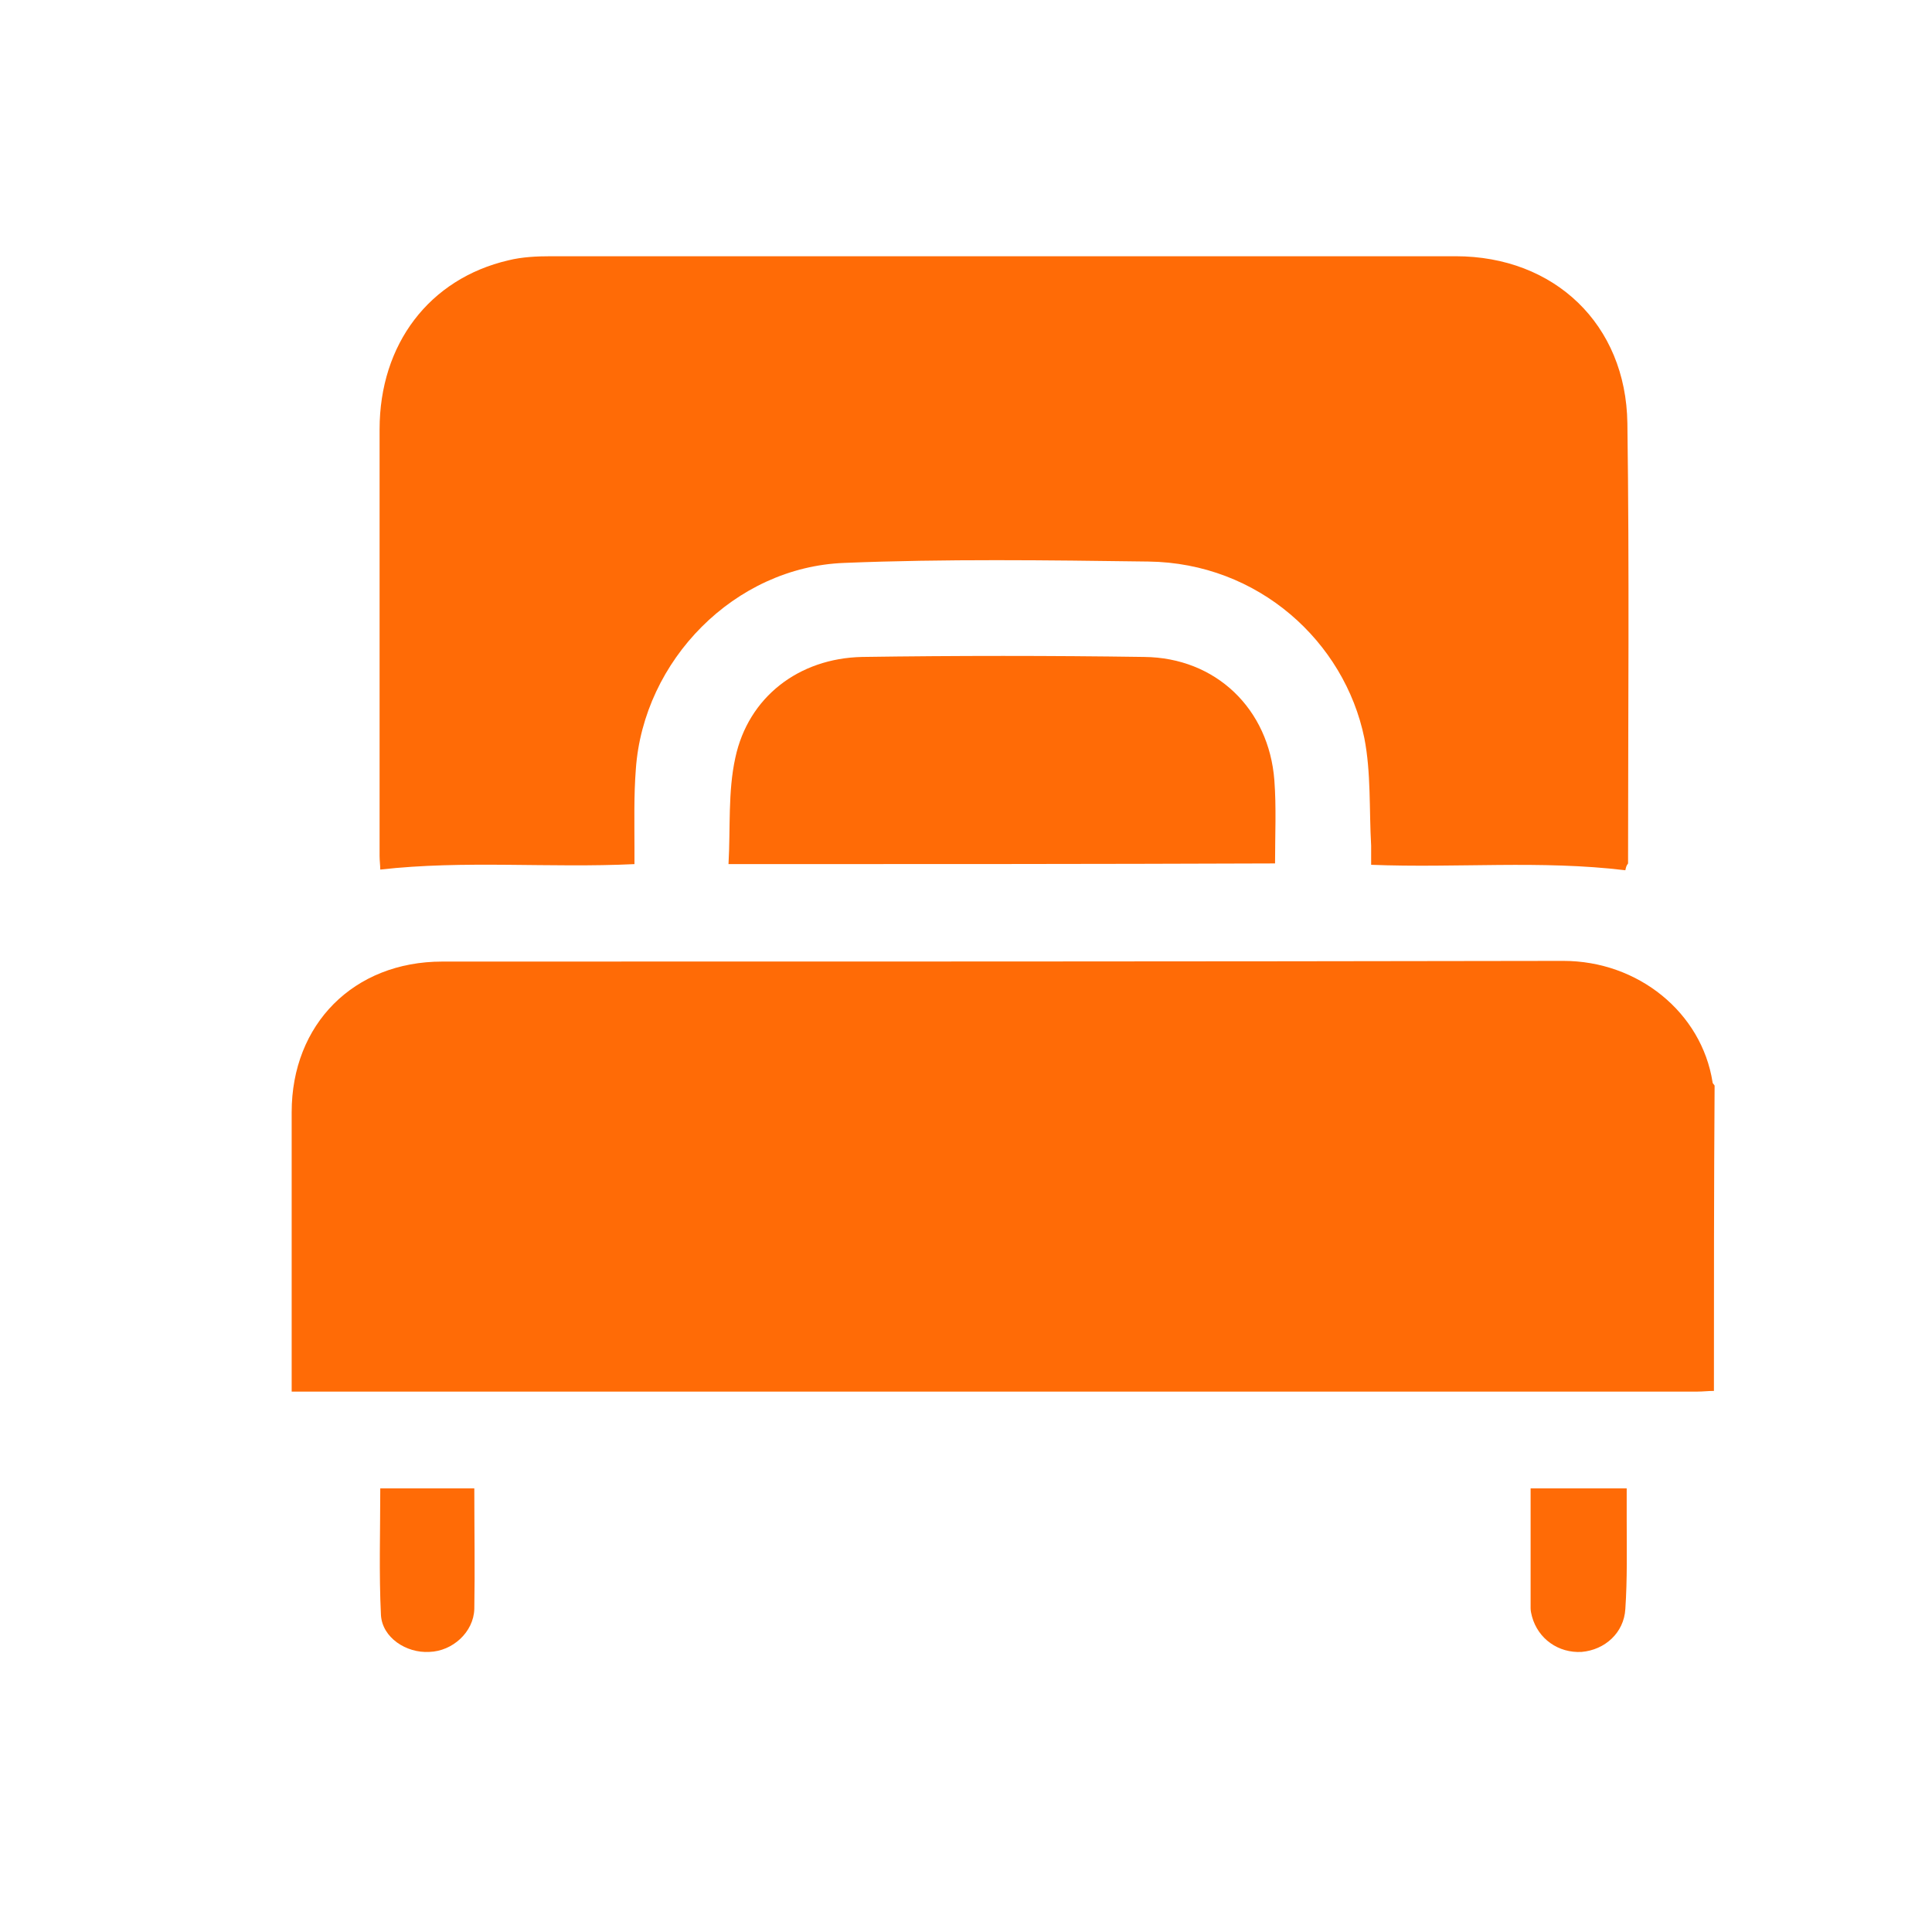 <?xml version="1.0" encoding="utf-8"?>
<!-- Generator: Adobe Illustrator 27.0.0, SVG Export Plug-In . SVG Version: 6.00 Build 0)  -->
<svg version="1.1" id="Capa_1" xmlns="http://www.w3.org/2000/svg" xmlns:xlink="http://www.w3.org/1999/xlink" x="0px" y="0px"
	 viewBox="0 0 283.5 283.5" style="enable-background:new 0 0 283.5 283.5;" xml:space="preserve">
<style type="text/css">
	.st0{fill:#FF6B06;}
</style>
<g id="fvLTQj_00000154387511462112562290000013246768261768053126_">
	<g>
		<path class="st0" d="M689.8,258.4c-29.6,0-59.3,0-88.9,0c-16.8,0-27.9-11-27.9-27.8c0-59.5,0-119,0-178.4
			c0-16.7,11-27.7,27.6-27.7c59.6,0,119.1,0,178.7,0c16.5,0,27.5,11,27.6,27.4c0,59.7,0,119.4,0,179.1c0,16.4-11.1,27.4-27.6,27.4
			C749.5,258.4,719.6,258.4,689.8,258.4z M676.9,167.5c0-11.8,0.5-23.1-0.1-34.3c-0.7-12.4-9.7-22.1-21.5-23.7
			c-5.6-0.8-11.3-0.5-17-0.4c-15.2,0.2-26.1,11.4-26.2,26.6c0,8.9,0,17.9,0,26.8c0,1.6,0,3.2,0,5.1c4.5,0,8.6,0,13,0
			c0,17.4,0,34.6,0,51.7c13.1,0,25.8,0,38.9,0c0-17.2,0-34.3,0-51.8C668.4,167.5,672.5,167.5,676.9,167.5z M735.4,76.5
			c-10.9,17.4-21.5,34.5-32.4,51.8c21.8,0,43,0,64.8,0C757,110.9,746.4,94,735.4,76.5z M703,154.6c10.9,17.4,21.5,34.4,32.4,51.9
			c10.9-17.4,21.5-34.4,32.4-51.9C746,154.6,724.8,154.6,703,154.6z M644.4,95.9c9,0,16.3-7.2,16.3-16.2c0-9-7.3-16.3-16.3-16.2
			c-8.9,0-16,7.2-16.1,16.1C628.2,88.6,635.3,95.9,644.4,95.9z"/>
	</g>
</g>
<g id="QBpobm_00000031885490768844860010000015064343047812764579_">
	<g>
		<path class="st0" d="M531.9-469.9c0.2-0.5,0.3-1,0.5-1.5c0.8-1.5,2.1-2.2,3.8-2.2c6.1,0,12.3,0,18.4,0c4,0,7.9,0,11.9,0
			c2.7,0,4.5,1.8,4.5,4.5c0,1,0,1.9,0,2.9c-0.2,0-0.3,0-0.4,0c-12.8,0-25.5,0-38.3,0c-0.1,0-0.2,0-0.4,0
			C531.9-467.5,531.9-468.7,531.9-469.9z"/>
		<path class="st0" d="M531.9-464c0.2,0,0.4,0,0.5,0c12.7,0,25.3,0,38,0c0.2,0,0.3,0,0.5,0c0,0.1,0,0.2,0,0.3c0,2,0,3.9,0,5.9
			c0,0.6-0.3,1-0.8,1.2c-0.5,0.1-1,0-1.2-0.4c-0.1-0.2-0.2-0.5-0.2-0.7c0-0.4,0-0.8,0-1.2c-11.5,0-23,0-34.5,0c0,0.3,0,0.7,0,1
			c0,0.8-0.3,1.2-0.9,1.4c-0.6,0.1-1-0.1-1.4-0.9C531.9-459.6,531.9-461.8,531.9-464z"/>
		<path class="st0" d="M566.1-475.9c-2.1,0-4.1,0-6.2,0c0-0.4,0-0.7,0-1.1c-0.1-2.1-1.8-3.9-3.9-4c-3-0.1-6.1-0.1-9.1,0
			c-2.1,0-3.8,1.8-3.9,4c0,0.3,0,0.7,0,1c-2.1,0-4.1,0-6.2,0c0-0.1,0-0.3,0-0.4c0-1.7,0-3.4,0-5.2c0-2.6,1.8-4.4,4.4-4.4
			c6.8,0,13.7,0,20.5,0c2.6,0,4.4,1.8,4.4,4.4C566.1-479.6,566.1-477.8,566.1-475.9z"/>
		<path class="st0" d="M557.7-475.9c-4.2,0-8.3,0-12.5,0c0-0.5,0-0.9,0.1-1.3c0.2-0.8,0.9-1.4,1.7-1.4c0.5,0,0.9,0,1.4,0
			c2.3,0,4.7,0,7,0c1.5,0,2.4,0.9,2.3,2.3C557.7-476.2,557.7-476.1,557.7-475.9z"/>
	</g>
</g>
<g id="oIZs6k_00000134224753963188168760000015003653685995219363_">
	<g>
		<path class="st0" d="M775.3-398c26,0,51.7,0,77.6,0c0,32.9,0,65.7,0,98.9c-0.9,0-1.7,0-2.6,0c-21.1,0-42.2,0-63.4,0
			c-7.7,0-11.7-4-11.7-11.7c0-28.1,0-56.3,0-84.4C775.3-396.1,775.3-397,775.3-398z"/>
		<path class="st0" d="M859.6-443.5c30.1,0,60.2,0.1,90.2-0.1c7.3,0,12.4,4.7,12,12c-0.3,4.8,0,9.7-0.1,14.5
			c-0.1,6.3-4.1,10.4-10.3,10.6c-0.6,0-1.3,0-1.9,0c-60.1,0-120.1,0-180.2,0c-1.4,0-2.9,0-4.3-0.3c-4.3-0.8-7.8-4.7-7.9-9.2
			c-0.2-6-0.2-12.1,0-18.1c0.1-5.1,4.3-9.2,9.4-9.5c1-0.1,1.9,0,2.9,0C799.4-443.5,829.5-443.5,859.6-443.5z"/>
		<path class="st0" d="M861.5-299.1c0-15.2,0-30.1,0-45.2c27.2,0,54.3,0,81.7,0c0,0.8,0.1,1.5,0.1,2.3c0,10.5,0,21,0,31.4
			c0,7.3-4.1,11.4-11.3,11.4c-22.7,0-45.5,0-68.2,0C863.2-299.1,862.5-299.1,861.5-299.1z"/>
		<path class="st0" d="M943.2-397.9c0,15.1,0,30,0,45c-27.3,0-54.4,0-81.7,0c0-15,0-29.9,0-45C888.7-397.9,915.9-397.9,943.2-397.9z
			"/>
		<path class="st0" d="M781.6-451.9c0-10.8-0.2-21.2,0.1-31.5c0.3-11.2,10.3-21.1,21.3-21.8c12.5-0.7,23.2,7.3,25.2,19
			c0.4,2.3,0.5,4.7,0.1,6.9c-0.8,4.6-4.2,7.2-8.4,6.9c-4-0.3-7-3.4-7.5-7.8c-0.1-0.7,0-1.5-0.1-2.2c-0.5-4-3.7-6.7-7.6-6.5
			c-3.7,0.2-6.6,3.2-6.7,7.2c-0.1,8.9,0,17.9,0,26.8c0,0.9,0,1.8,0,2.9C792.4-451.9,787-451.9,781.6-451.9z"/>
		<path class="st0" d="M904.4-491c10.1,0,20.1-0.1,30.2,0c6.3,0,10.2,5.5,8.2,11.1c-1.3,3.4-4.3,5.4-8.5,5.4c-7.5,0-15,0-22.5,0
			c-12.4,0-24.8,0-37.2,0c-5.3,0-8.9-3.3-9-8s3.1-8.3,7.9-8.5c4.8-0.2,9.6,0,14.4-0.1C893.4-491,898.9-491,904.4-491z"/>
		<path class="st0" d="M932.1-466c-2.5,6.9-7,11.2-13.7,13.4c-1,0.3-2,0.6-3,0.6c-7.3,0-14.7,0.4-22-0.1
			c-7.5-0.5-14.7-6.9-16.3-13.9C895.2-466,913.5-466,932.1-466z"/>
	</g>
</g>
<g id="w38Nrg_00000074440109509313595260000018043906818934366607_">
	<g>
		<path class="st0" d="M184.9-436.7c5.5,0.1,11,2.3,15.6,6.8c0.8,0.7,1,1.6,0.7,2.6c-0.3,1-1,1.5-2,1.7c-0.8,0.1-1.6-0.2-2.1-0.8
			c-1.4-1.4-3.1-2.6-4.9-3.5c-5.8-2.7-11.5-2.5-17.1,0.5c-1.5,0.8-2.9,1.9-4.1,3.1c-1,1-2.6,1-3.5-0.1c-0.9-1-0.9-2.5,0.1-3.5
			c2-2,4.3-3.6,6.9-4.8C177.6-436.1,180.8-436.7,184.9-436.7z"/>
		<path class="st0" d="M183.6-423.7c-2.5,0-5.1,1.1-7.2,3.1c-1,1-2.2,1.1-3.2,0.4c-1.3-0.9-1.5-2.7-0.4-3.8c1.8-1.8,3.9-3.1,6.3-3.9
			c6.1-1.9,11.6-0.6,16.3,3.8c0.8,0.7,1,1.6,0.7,2.6c-0.3,1-1,1.5-2,1.6c-0.8,0.1-1.5-0.2-2.1-0.7c-1.1-1.1-2.4-1.9-3.8-2.5
			C186.8-423.5,185.5-423.7,183.6-423.7z"/>
		<path class="st0" d="M184.1-420.4c2.8,0.1,5.1,1,7.1,2.9c1,1,1.1,2.6,0.1,3.5c-0.9,1-2.4,1-3.5,0c-2.2-2-5.2-2-7.4,0
			c-1.1,1-2.6,1-3.5,0c-0.9-1-0.9-2.5,0.1-3.5C179-419.4,181.4-420.4,184.1-420.4z"/>
		<path class="st0" d="M184.1-412.1c1.6,0,2.9,1.3,2.9,2.9c0,1.6-1.3,2.9-2.9,2.9c-1.6,0-2.9-1.3-2.9-2.9
			C181.2-410.8,182.5-412.1,184.1-412.1z"/>
	</g>
</g>
<g id="_x34_WFmRG_00000114036600864209871100000000877053760168954537_">
	<g>
		<path class="st0" d="M675.6-615.3c0.5-1.5,1.8-1.8,3.1-1.9c1.1-0.1,2.2,0,3.3,0c1.5,0,2.2,0.8,2.2,2.3c0,3.4,0.1,6.8,0,10.2
			c-0.1,2.2,2.1,4.8,4.8,4.8c11.8-0.1,23.7,0,35.6,0c1.7,0,2.7-0.8,3.2-2.3c0.3-0.7,0.4-1.5,0.4-2.3c0-3.3,0-6.5,0-9.8
			c0-1.6,0.5-2.4,2.1-2.6c1.6-0.2,3.2-0.2,4.8-0.1c1.2,0.1,1.7,0.8,1.7,2c0,1.5,0,2.9,0,4.4c0,2.5,0,5,0,7.5c0,1.9-0.5,3.6-1.8,5
			c-1,1.2-2.3,1.6-3.9,1.5c0,1.3,0,2.7,0,4c0,0.8,0.1,0.8-0.7,0.8c-0.7,0-1.4,0-2.2,0c-0.8,0-1.5-0.6-1.5-1.5c0-1.1,0-2.1,0-3.2
			c-13.7,0-27.4,0-41.1,0c0,1.6,0,3.1,0,4.7c-1.1,0-2.2,0-3.4,0c-0.5,0-1-0.9-1-1.5c0-1.1,0-2.2,0-3.3c-1.3-0.2-2.4-0.8-3.4-1.6
			c-1.1-1-1.9-2.3-2.2-3.8c0-0.1-0.1-0.1-0.1-0.2C675.6-606.6,675.6-611,675.6-615.3z"/>
		<path class="st0" d="M726.3-608.2c-13.4,0-26.8,0-40.2,0c0-1,0-2,0-3c0-1.2,0-2.3,0-3.5c0-3-1.5-4.5-4.4-4.5c-0.2,0-0.5,0-0.8,0
			c0-0.7,0-1.4,0-2.1c0-1.3,0.1-2.6,0-3.9c-0.2-2.9,1.8-4.6,4.2-5.2c0.7-0.2,1.5-0.3,2.2-0.3c13,0,25.9,0,38.9,0
			c1.2,0,2.3,0.2,3.3,0.8c1.2,0.7,1.9,1.8,2,3.2c0.1,2.2,0.1,4.4,0.1,6.6c0,0.3,0,0.6,0,0.9c-1.2,0.1-2.3,0.3-3.3,0.9
			c-1.3,0.8-2,1.9-2,3.4c0,2,0,4,0,6C726.3-608.7,726.3-608.4,726.3-608.2z"/>
		<path class="st0" d="M726.4-606.2c-0.1,1.1-0.2,2.2-0.3,3.2c-0.1,0.8-0.5,1-1.3,1c-12,0-24,0-36,0c-1.2,0-2.5-1.2-2.6-2.4
			c0-0.6,0-1.2,0-1.9C699.5-606.2,712.8-606.2,726.4-606.2z"/>
	</g>
</g>
<g id="_x34_D9ANv_00000015342205667460421680000002776350700102450605_">
	<g>
		<path class="st0" d="M949.9,246.6c-36.2,0-65.7-29.4-65.7-65.6c0-36.1,29.3-65.7,65.3-65.7c36.5-0.1,66,29.4,66,65.8
			C1015.5,217.1,986,246.6,949.9,246.6z M898.8,180.9c0,28,22.8,51,50.7,51.1c28.4,0.1,51.3-22.8,51.4-51.1
			c0-27.9-22.9-50.9-50.9-51C921.8,129.8,898.8,152.6,898.8,180.9z"/>
		<path class="st0" d="M844.1,166.3c2.5,0,4.8,0,7.3,0c0-0.9,0-1.7,0-2.5c0-15.6,0-31.1,0-46.7c0-0.8-0.1-1.5,0.1-2.3
			c0.4-2,1.6-3.1,3.7-3.1c1.9,0,3.1,1.2,3.5,3c0.2,0.7,0.1,1.5,0.1,2.3c0,15.6,0,31.1,0,46.7c0,0.8,0,1.6,0,2.6c2.5,0,4.7,0,7.3,0
			c0-0.8,0-1.6,0-2.4c0-15.6,0-31.1,0-46.7c0-0.8-0.1-1.5,0.1-2.3c0.4-2,1.6-3.2,3.6-3.1c2,0,3.2,1.2,3.6,3.2
			c0.1,0.7,0.1,1.4,0.1,2.1c0,18.8,0,37.5,0,56.3c0,5-1.7,8.8-5.8,11.7c-3.5,2.5-5,6-4.8,10.2c0.7,12.7,1.4,25.5,2.1,38.2
			c0.2,3,0.3,6.1,0.5,9.1c0.4,6.3-4.1,11.3-10.1,11.4c-5.8,0.1-10.9-5-10.6-11.1c0.7-14.1,1.5-28.2,2.3-42.3c0.1-2,0.2-3.9,0.3-5.9
			c0.1-4-1.5-7.3-4.7-9.6c-4.2-3-5.9-7-5.9-12.1c0.1-18.5,0-37.1,0-55.6c0-0.7,0-1.4,0-2.1c0.2-2,1.7-3.4,3.5-3.5
			c2,0,3.5,1.4,3.7,3.6c0.1,0.7,0,1.4,0,2.1c0,15.4,0,30.9,0,46.3C844.1,164.4,844.1,165.2,844.1,166.3z"/>
		<path class="st0" d="M1030.6,181.1c5,0,9.7,0,14.5,0c0.2,4.1,0.4,8.1,0.6,12.1c0.8,16.4,1.7,32.9,2.5,49.3
			c0.3,6.1-3.6,10.7-9.2,11.4c-6.4,0.7-11.9-4.4-11.6-11.1c0.9-18.9,1.9-37.9,2.9-56.9C1030.5,184.4,1030.6,182.8,1030.6,181.1z"/>
		<path class="st0" d="M1045.1,173.6c-4.9,0-9.6,0-14.4,0c-1.5-6.1-3.1-12.1-4.6-18.2c-1.2-4.9-2.6-9.8-3.3-14.9
			c-1.8-12.3,5.3-24.9,16.5-30.3c3.3-1.6,5.9-0.1,5.9,3.5c0,19.6,0,39.2,0,58.8C1045.2,172.7,1045.1,173,1045.1,173.6z"/>
		<path class="st0" d="M950,137.2c24.1,0.1,43.7,19.8,43.6,44c-0.1,24.1-19.8,43.7-44,43.6c-24.1-0.1-43.6-19.8-43.6-44
			C906.2,156.6,925.9,137.1,950,137.2z"/>
	</g>
</g>
<g id="vVBEGS_00000057119391663706615290000013019864502967098538_">
	<g>
		<path class="st0" d="M781.2,418.7c-1.5,5.4-4.4,9.5-10,11.5c-0.5,0.2-0.9,1.3-1.1,2c-3.8,13.3-7.6,26.5-11.4,39.8
			c-3.2,11.2-9.9,19.3-20.9,23.5c-3.4,1.3-7,1.8-10.8,2.8c0.1,0.2,0.3,0.8,0.6,1.4c1.6,3.3,3.3,6.5,4.9,9.8c1.5,3,0.6,5.8-2.1,7
			c-2.4,1.1-5,0.1-6.4-2.8c-2.4-4.6-4.7-9.3-7-14c-0.7-1.4-1.4-2-3-2c-31.8,0-63.5,0-95.3,0c-1.5,0-2.3,0.5-2.9,1.8
			c-2.3,4.8-4.7,9.7-7.2,14.4c-1.8,3.4-5.6,4-7.9,1.3c-1.6-1.8-1.4-3.8-0.5-5.9c1.5-3.1,3.1-6.3,4.7-9.4c0.3-0.6,0.6-1.3,0.7-1.6
			c-4-1.1-8.1-1.8-11.8-3.4c-10-4.1-16.4-11.5-19.4-21.8c-4-13.6-7.8-27.2-11.7-40.9c-0.4-1.3-0.9-2.1-2.3-2.6
			c-6-2.4-9.6-8.7-8.8-14.9c0.9-6.6,5.7-11.5,12.3-12.4c1.3-0.2,2.7-0.2,4-0.2c60.5,0,120.9,0,181.4,0c1,0,1.9,0,3,0
			c0-0.8,0.1-1.3,0.1-1.9c0-30.9,0-61.9,0-92.8c0-5.4-3-9-7.8-9.5c-2.4-0.3-4.7,0.2-6.4,2c-4.1,4-8,8.2-12.2,12.5
			c3.2,2.1,2.5,5.3,1.8,8.7c-1.4,6.6-2.7,13.3-4,20c-0.4,2.1-1.3,3.6-3.4,4.3c-2.1,0.7-3.8-0.2-5.2-1.6
			c-9.3-9.6-18.7-19.1-27.9-28.8c-3.2-3.3-1.8-7.6,2.7-8.4c7.8-1.4,15.6-2.8,23.4-3.8c1.8-0.2,3.9,1.2,6.3,2
			c3.1-3.1,6.8-6.9,10.5-10.5c6.7-6.5,15.2-7.8,22.9-3.3c5.2,3.1,8.1,7.8,8.7,13.8c0.1,1.3,0.1,2.7,0.1,4c0,30.1,0,60.2,0,90.4
			c0,0.9,0,1.8,0,3c1.2,0,2.3,0,3.4,0c8.3,0,13.1,3.6,15.5,11.5c0.1,0.2,0.2,0.4,0.3,0.6C781.2,415.7,781.2,417.2,781.2,418.7z
			 M605.8,478.6c3.1,0.1,5.3-1.5,5.6-4c0.4-2.7-1.1-4.9-4.1-5.3c-3.2-0.5-4.8-2.2-5.6-5.2c-1.8-6.6-3.7-13.2-5.7-19.8
			c-0.9-3-3.3-4.4-6-3.6c-2.4,0.6-4,3.2-3.3,5.8c2.1,7.7,4.1,15.4,6.7,23C595.5,475.2,600.1,478.1,605.8,478.6z"/>
		<path class="st0" d="M667,349.3c-1,1.7-1.6,3.1-2.6,4.2c-2.8,2.9-5.6,5.8-8.5,8.5c-2.4,2.4-5.3,2.5-7.3,0.4
			c-1.9-2-1.7-4.8,0.6-7.1c2.9-3,5.9-5.9,8.9-8.8c1.6-1.5,3.6-2.3,5.5-1C665,346.2,665.8,347.8,667,349.3z"/>
		<path class="st0" d="M690.8,334.9c1.2,0.9,2.6,1.6,3.6,2.8c1.2,1.5,1.2,3.4-0.1,4.8c-3.5,3.8-7.1,7.4-10.9,10.9
			c-1.7,1.5-4.4,1-5.9-0.5c-1.5-1.6-2-4.2-0.5-5.9c3.4-3.7,7.1-7.2,10.7-10.8C688.3,335.6,689.4,335.4,690.8,334.9z"/>
		<path class="st0" d="M671.8,382.9c-2.5,0-4-0.9-4.9-2.6c-1-2.1-0.5-4,1.1-5.5c3-3.1,6.1-6.1,9.2-9.2c0.3-0.3,0.6-0.5,0.9-0.7
			c2-1.3,4.4-1.1,6,0.5c1.7,1.6,2.1,4.3,0.5,6.1c-3.4,3.7-7,7.1-10.6,10.6C673.3,382.6,672.3,382.8,671.8,382.9z"/>
	</g>
</g>
<g id="dkMFqJ_00000010989986962048523570000004029990988170051721_">
	<g>
		<path class="st0" d="M-460.2-353.8c10,0,19.7,0,29.4,0c0.6,0,1.3-0.2,1.7-0.7c5.8-6,13.1-8.9,20.9-10.8c24.4-6,48.8-6,73.1,1.1
			c6.3,1.9,12.2,4.7,16.9,9.6c0.4,0.4,1.1,0.8,1.7,0.8c9.7,0,19.5,0,29.5,0c0-4.2-0.1-8.1,0-12.1c0.1-5,3.5-9.4,8.1-10.9
			c4.8-1.5,9.9,0.1,13,4.1c1.8,2.4,2.5,5.1,2.5,8.1c0,14,0,28,0,42.1c0,40.1,0,80.2,0,120.3c0,5-1,6.1-6,6.1c-4.3,0-8.5,0-12.8,0
			c-3.4,0-4.8-1.4-4.8-4.8c0-3.5,0-7.1,0-10.8c-57.7,0-115.3,0-173.2,0c0,3.4,0,6.9,0,10.4c0,3.9-1.3,5.1-5.2,5.2c-4.4,0-8.7,0-13,0
			c-4.2,0-5.4-1.2-5.4-5.4c0-41.1,0-82.2,0-123.3c0-13.5,0-27.1,0-40.6c0-5.9,4.2-10.7,10-11.7c5.4-0.9,11,2.3,12.9,7.6
			c0.5,1.5,0.7,3.2,0.8,4.8C-460.2-361.2-460.2-357.6-460.2-353.8z M-425-251.5c0-23.7,0-47.2,0-70.6c-5.3,0-10.4,0-15.4,0
			c0,23.6,0,47,0,70.6C-435.2-251.5-430.2-251.5-425-251.5z M-416.8-322.1c0,23.7,0,47.1,0,70.6c5.3,0,10.4,0,15.5,0
			c0-23.6,0-47,0-70.6C-406.5-322.1-411.5-322.1-416.8-322.1z M-377.7-251.5c0-23.7,0-47.2,0-70.6c-5.3,0-10.4,0-15.5,0
			c0,23.6,0,47,0,70.6C-388-251.5-383-251.5-377.7-251.5z M-354.1-251.5c0-23.7,0-47.2,0-70.6c-5.3,0-10.4,0-15.4,0
			c0,23.6,0,47,0,70.6C-364.4-251.5-359.3-251.5-354.1-251.5z M-345.9-322.1c0,23.7,0,47.1,0,70.6c5.3,0,10.4,0,15.5,0
			c0-23.6,0-47,0-70.6C-335.6-322.1-340.7-322.1-345.9-322.1z M-306.9-251.5c0-23.7,0-47.1,0-70.6c-5.3,0-10.4,0-15.5,0
			c0,23.6,0,47,0,70.6C-317.1-251.5-312.1-251.5-306.9-251.5z M-448.6-251.5c0-23.7,0-47.2,0-70.6c-3.9,0-7.6,0-11.5,0
			c0,23.6,0,47.1,0,70.6C-456.2-251.5-452.5-251.5-448.6-251.5z M-287.2-251.5c0-23.7,0-47.2,0-70.7c-3.9,0-7.7,0-11.5,0
			c0,23.6,0,47.1,0,70.6C-294.8-251.5-291.1-251.5-287.2-251.5z M-373.6-345.9c-7.8,0-15.6,0-23.4,0c-2.5,0-4.2,1.6-4.2,3.9
			c0,2.2,1.6,4,4.1,4c15.6,0,31.2,0.1,46.7-0.1c1.2,0,2.9-1,3.6-2c1.8-2.6-0.3-5.8-3.8-5.8C-358.2-345.9-365.9-345.9-373.6-345.9z"
			/>
	</g>
</g>
<g id="vVBEGS_00000179638312867417118540000003547648752361389186_">
	<g>
		<path class="st0" d="M329.1-479.5c-0.2,0.8-0.7,1.5-1.5,1.8c-0.1,0-0.1,0.2-0.2,0.3c-0.6,2-1.2,4.1-1.8,6.1
			c-0.5,1.7-1.5,3-3.2,3.6c-0.5,0.2-1.1,0.3-1.6,0.4c0,0,0,0.1,0.1,0.2c0.2,0.5,0.5,1,0.8,1.5c0.2,0.5,0.1,0.9-0.3,1.1
			c-0.4,0.2-0.8,0-1-0.4c-0.4-0.7-0.7-1.4-1.1-2.2c-0.1-0.2-0.2-0.3-0.5-0.3c-4.9,0-9.8,0-14.6,0c-0.2,0-0.4,0.1-0.5,0.3
			c-0.4,0.7-0.7,1.5-1.1,2.2c-0.3,0.5-0.9,0.6-1.2,0.2c-0.2-0.3-0.2-0.6-0.1-0.9c0.2-0.5,0.5-1,0.7-1.5c0-0.1,0.1-0.2,0.1-0.2
			c-0.6-0.2-1.2-0.3-1.8-0.5c-1.5-0.6-2.5-1.8-3-3.4c-0.6-2.1-1.2-4.2-1.8-6.3c-0.1-0.2-0.1-0.3-0.4-0.4c-0.9-0.4-1.5-1.3-1.4-2.3
			c0.1-1,0.9-1.8,1.9-1.9c0.2,0,0.4,0,0.6,0c9.3,0,18.6,0,27.9,0c0.1,0,0.3,0,0.5,0c0-0.1,0-0.2,0-0.3c0-4.8,0-9.5,0-14.3
			c0-0.8-0.5-1.4-1.2-1.5c-0.4,0-0.7,0-1,0.3c-0.6,0.6-1.2,1.3-1.9,1.9c0.5,0.3,0.4,0.8,0.3,1.3c-0.2,1-0.4,2-0.6,3.1
			c-0.1,0.3-0.2,0.6-0.5,0.7c-0.3,0.1-0.6,0-0.8-0.2c-1.4-1.5-2.9-2.9-4.3-4.4c-0.5-0.5-0.3-1.2,0.4-1.3c1.2-0.2,2.4-0.4,3.6-0.6
			c0.3,0,0.6,0.2,1,0.3c0.5-0.5,1-1.1,1.6-1.6c1-1,2.3-1.2,3.5-0.5c0.8,0.5,1.2,1.2,1.3,2.1c0,0.2,0,0.4,0,0.6c0,4.6,0,9.3,0,13.9
			c0,0.1,0,0.3,0,0.5c0.2,0,0.4,0,0.5,0c1.3,0,2,0.5,2.4,1.8c0,0,0,0.1,0,0.1C329.1-480,329.1-479.7,329.1-479.5z M302.2-470.3
			c0.5,0,0.8-0.2,0.9-0.6c0.1-0.4-0.2-0.8-0.6-0.8c-0.5-0.1-0.7-0.3-0.9-0.8c-0.3-1-0.6-2-0.9-3c-0.1-0.5-0.5-0.7-0.9-0.6
			c-0.4,0.1-0.6,0.5-0.5,0.9c0.3,1.2,0.6,2.4,1,3.5C300.6-470.8,301.3-470.4,302.2-470.3z"/>
		<path class="st0" d="M311.6-490.2c-0.2,0.3-0.2,0.5-0.4,0.6c-0.4,0.5-0.9,0.9-1.3,1.3c-0.4,0.4-0.8,0.4-1.1,0.1
			c-0.3-0.3-0.3-0.7,0.1-1.1c0.5-0.5,0.9-0.9,1.4-1.4c0.2-0.2,0.5-0.4,0.8-0.2C311.3-490.6,311.4-490.4,311.6-490.2z"/>
		<path class="st0" d="M315.2-492.4c0.2,0.1,0.4,0.2,0.5,0.4c0.2,0.2,0.2,0.5,0,0.7c-0.5,0.6-1.1,1.1-1.7,1.7
			c-0.2,0.2-0.7,0.2-0.9-0.1s-0.3-0.6-0.1-0.9c0.5-0.6,1.1-1.1,1.6-1.6C314.9-492.3,315-492.3,315.2-492.4z"/>
		<path class="st0" d="M312.3-485c-0.4,0-0.6-0.1-0.8-0.4c-0.2-0.3-0.1-0.6,0.2-0.9c0.5-0.5,0.9-1,1.4-1.4c0,0,0.1-0.1,0.1-0.1
			c0.3-0.2,0.7-0.2,0.9,0.1c0.2,0.2,0.3,0.7,0.1,0.9c-0.5,0.6-1.1,1.1-1.6,1.6C312.6-485,312.4-485,312.3-485z"/>
	</g>
</g>
<g id="_x36_cvkdi_00000031925757403905204770000002073955755991839421_">
	<g>
		<path class="st0" d="M-190.9,250.1c0.4,5.7-0.2,10.9-4.7,14.6c-2.6,2.2-5.6,3.4-8.9,3.3c-4.5-0.1-8.1-2.1-10.8-5.7
			c-2.7-3.5-2.5-7.7-2.5-12c-15,0-29.8,0-45,0c0.4,5.7-0.2,11-5.1,14.8c-2.6,2-5.5,3.1-8.8,2.9c-8.2-0.3-12.2-5.6-13.2-17.9
			c-1.2,0-2.5,0-3.8,0c-8.4-0.2-14-5.9-14-14.2c0-22.9,0-45.8,0-68.7c0-0.7,0-1.4,0-2.5c3.6,0,7.1,0.1,10.6,0
			c8.2-0.2,14.4-5,16-12.6c0.3-1.4,0.3-2.8,0.3-4.2c0-6.8,0-13.7,0-20.5c0-0.9,0-1.9,0-3c36,0,71.8,0,107.8,0c0,1.1,0,2.1,0,3.1
			c0,35.6,0,71.2,0,106.8c0,10.3-5.2,15.6-15.4,15.7C-189,250.1-189.7,250.1-190.9,250.1z M-216,149.1c-1.1-1.7-1.8-3.2-2.8-4.2
			c-8.1-7.4-17.7-9.9-28.4-7.6c-5.8,1.2-10.8,4-15,8.2c-2,2-2,4.5-0.2,6.3c1.7,1.8,4,1.9,6.2,0.3c0.6-0.4,1-0.9,1.6-1.4
			c5.6-4.5,11.8-6.2,18.9-4.9c4.3,0.8,8,2.9,11.2,5.9c1.5,1.4,3.4,2.2,5.2,1.1C-218.1,152-217.3,150.6-216,149.1z M-229,161.8
			c-0.7-1.4-0.9-2.4-1.6-3.2c-4.5-5.4-14.6-5.4-19.2-0.1c-1.6,1.8-1.6,4.3-0.1,6c1.5,1.7,3.9,2.2,5.7,0.8c2.8-2.3,5.1-2.2,8-0.1
			c1,0.8,3.3,0.7,4.6,0.1C-230.5,164.7-229.9,163-229,161.8z"/>
		<path class="st0" d="M-307.6,97.4c0-11.2-0.2-21.8,0.1-32.5c0.2-6.7,5.9-11.9,12.8-12.4c1-0.1,1.9,0,2.9,0
			c34.4,0,68.7,0.2,103.1-0.1c9.6-0.1,16.3,6.1,16,16.1c-0.4,14.5-0.1,29.1-0.1,43.7c0,1,0,1.9,0,3.1c-27,0-53.9,0-80.9,0
			c-0.2-0.7-0.4-1.6-0.6-2.4c-2.1-8.6-9.4-15-18.2-15.2c-10.5-0.3-21-0.1-31.6-0.2C-305.2,97.4-306.3,97.4-307.6,97.4z"/>
		<path class="st0" d="M-307.5,155.6c0-10.4,0-20.7,0-31.1c5.9,0,11.7,0,17.7,0c0,8.6,0.1,17.1-0.1,25.5c-0.1,2.9-2.6,5.3-5.5,5.5
			C-299.3,155.7-303.3,155.6-307.5,155.6z"/>
		<path class="st0" d="M-263.2,115.2c-14.9,0-29.5,0-44.3,0c0-2.9,0-5.7,0-8.6c0.6-0.1,1.2-0.2,1.8-0.2c10.4,0,20.8-0.1,31.2,0
			C-268.5,106.4-264.3,109.7-263.2,115.2z"/>
	</g>
</g>
<g id="_x32_FqtXB_00000183240805714842685780000012786640966319987862_">
	<g>
		<path class="st0" d="M-232.2-650.9c0,42.1,0,84.2,0,126.3c-3.7,10.1-7.6,12.9-18.6,12.9c-59,0-118,0-177,0c-1,0-1.9,0-2.9,0
			c-6.3-0.3-11.7-4.3-13.7-10.1c-0.3-0.9-0.6-1.8-0.9-2.7c0-42.1,0-84.2,0-126.3c3.7-10.1,7.7-12.8,18.6-12.8c59,0,118,0,177.1,0
			c1,0,1.9,0,2.9,0c6.8,0.3,12.4,4.9,14.2,11.5C-232.5-651.8-232.4-651.3-232.2-650.9z M-357.8-632c-15.9,0-31.8,0-47.7,0
			c-6.5,0-10,3.5-10,9.8c0,23,0,46,0,69c0,1.1,0,2.2,0.3,3.3c1.2,4.3,4.5,6.5,9.9,6.5c31.6,0,63.1,0,94.7,0c7,0,10.4-3.4,10.4-10.5
			c0-22.4,0-44.9,0-67.3c0-7.5-3.3-10.7-10.8-10.7C-326.5-632-342.1-632-357.8-632z M-265.1-578.2c2.6,0,5.1,0,7.7,0
			c5.6-0.1,9.8-4.2,9.8-9.5c0-5.3-4.1-9.5-9.7-9.5c-5.2-0.1-10.4-0.1-15.6,0c-5.5,0.1-9.7,4.3-9.7,9.6c0,5.2,4.2,9.3,9.6,9.5
			C-270.3-578.2-267.7-578.2-265.1-578.2z M-265.1-611.1c2.6,0,5.3,0.1,7.9,0c5.6-0.2,9.7-4.3,9.6-9.6c-0.1-5.3-4.3-9.3-9.9-9.4
			c-5.1,0-10.1,0-15.2,0c-5.6,0-9.8,4-9.9,9.3c-0.1,5.4,4.1,9.6,9.8,9.7C-270.2-611-267.7-611.1-265.1-611.1z"/>
	</g>
</g>
<g id="iuYcH1_00000149380972870532378390000001730290820295575429_">
	<g>
		<path class="st0" d="M310.4-442.4c0.7,0,1.4,0,2.2,0c0.1,0,0.2,0,0.3,0.1c1.4,0.1,2.8,0.4,4.2,0.8c7.9,2.6,13.2,10.5,12.2,19.1
			c-0.6,4.6-2.5,8.4-6,11.4c-5.2,4.4-11.1,5.6-17.5,3.4c-6.6-2.2-10.5-7-11.9-13.8c-0.1-0.7-0.2-1.3-0.3-2c0-0.8,0-1.5,0-2.2
			c0.1-0.6,0.2-1.3,0.3-2c1.2-7.2,6.9-13.1,14.1-14.5C308.8-442.2,309.6-442.3,310.4-442.4z M299.9-433.9c-3.2,4.2-4.2,8.8-2.6,13.8
			c1.8,5.8,5.9,9.3,11.9,10.3c4.4,0.8,8.3-0.4,11.8-3.1c-0.1-0.1-0.1-0.1-0.2-0.2c-1.8-1.8-3.5-3.5-5.2-5.2
			c-0.1-0.1-0.3-0.2-0.5-0.2c-2.5,0-5.1,0-7.6,0c-0.1,0-0.3,0-0.4,0c0-2,0-4,0-6c0.8,0,1.5,0,2.3,0
			C306.1-427.6,303-430.8,299.9-433.9z M323-415.1c4.7-5.5,4.8-14.8-1.7-20.5c-6.3-5.6-14.9-4.3-19.3-0.4c0,0,0.1,0.1,0.1,0.1
			c3.7,3.7,7.4,7.5,11.2,11.2c0.1,0.1,0.3,0.2,0.5,0.2c2.7,0,5.3,0,8,0c0.9,0,1.5,0.6,1.5,1.5c0,1,0,2,0,3c0,0.9-0.6,1.4-1.5,1.5
			c-0.7,0-1.3,0-2,0c-0.1,0-0.2,0-0.2,0C320.8-417.4,321.9-416.3,323-415.1z M321.9-420c0-1,0-2,0-3c-0.5,0-1,0-1.4,0c0,1,0,2,0,3
			C320.9-420,321.4-420,321.9-420z"/>
		<path class="st0" d="M305.5-424.5c0,2,0,4,0,5.9c-0.1,0-0.2,0-0.4,0c-1.3,0-2.6,0-4,0c-1.1,0-1.7-0.6-1.7-1.7c0-0.9,0-1.8,0-2.7
			c0-1,0.6-1.6,1.6-1.6c1.3,0,2.7,0,4,0C305.2-424.5,305.4-424.5,305.5-424.5z"/>
		<path class="st0" d="M323.4-427.5c-1,0-2,0-3,0c0-0.5,0-0.9,0-1.3c0-1-0.6-1.6-1.6-1.6c-1.1,0-2.2,0-3.4,0c-2.2-0.2-3.9-2.1-4-4.3
			c0-0.5,0-1.1,0-1.7c0.5,0,1,0,1.5,0c0.5,0,1,0,1.5,0c0,0.5,0,0.9,0,1.3c0,1.1,0.6,1.7,1.7,1.7c0.9,0,1.8,0,2.7,0
			c2.5,0,4.5,1.9,4.5,4.4C323.4-428.5,323.4-428,323.4-427.5z"/>
	</g>
</g>
<g id="iStztC_00000005967077397672653940000003646595926686794131_">
	<g>
		<path class="st0" d="M575.4,751.4c6.7-13.7,14.1-26.2,22.7-38.1c14-19.4,30.6-36.1,51.1-48.8c26.6-16.4,55.7-23.5,86.9-22.5
			c15.9,0.5,31.5,3.2,46.8,7.4c0.7,0.2,1.7,0.7,2,1.4c7.7,15.1,15.8,30.1,23,45.5c6.2,13.4,8.2,28,9.5,42.6c0.3,3.3-1.1,5.1-4.3,6
			c-7.3,2.1-14.5,4.2-21.8,6.2c-0.9,0.3-1.9,0.2-2.9,0.2c-70,0-140,0-209.9,0C577.7,751.4,576.8,751.4,575.4,751.4z M677.3,714.1
			c0,0.2,0,0.3,0,0.5c12.4-0.5,24.8-0.6,37.2-1.7c11.6-1,22.6-4.6,32.3-11.2c6.4-4.3,11.8-9.6,14-17.3c2.4-8-1-14.1-9.1-15.6
			c-6-1.2-12.2-2.1-18.3-2.2c-22.5-0.5-43.5,5.3-63.5,15.1c-9.3,4.6-18.3,10-25.4,17.7c-1.7,1.8-3.2,4-4.2,6.3
			c-1.4,3.1-0.2,5.9,3.1,7c2.3,0.8,4.8,1.2,7.2,1.3C659.5,714.1,668.4,714.1,677.3,714.1z"/>
		<path class="st0" d="M779,758.8c-5.5,5.3-9.2,10.8-12.1,16.9c-0.3,0.6-1.2,1-2,1.3c-0.5,0.2-1,0-1.6,0c-64.3,0-128.7,0-193,0
			c-0.7,0-1.4,0-2.1,0c-2.3-0.2-3.4-1.7-2.5-3.8c1.8-4.4,3.7-8.8,5.7-13.1c0.3-0.6,1.3-1,2-1.2c0.5-0.2,1.2,0,1.8,0
			c66.6,0,133.3,0,199.9,0C776.1,758.8,777.2,758.8,779,758.8z"/>
		<path class="st0" d="M774.7,639.5c2.2-1.9,3.9-3.7,6-5c6.9-4.5,13.9-8.8,20.9-13.2c1.4-0.9,2.6-0.7,3.8,0.2
			c2.6,1.8,4.4,4.2,4.8,7.3c0.5,3.9-0.2,5-3.2,6.6c-4.4,2.2-8.6,4.8-12.7,7.5c-1.7,1.1-3.1,1.4-5.1,0.8
			C784.6,642.2,779.9,640.9,774.7,639.5z"/>
		<path class="st0" d="M681.5,706.7c-0.1-4.9,3.1-9.3,7.8-9.6c8.4-0.4,16.9-0.3,25.3,0c3.8,0.1,6.2,2.9,7.7,6.8
			C708.7,707.5,695.1,706.5,681.5,706.7z"/>
	</g>
</g>
<g id="vI2ksV_00000173846026140030490590000017424029070741274768_">
	<g>
		<path class="st0" d="M189.4-385.8c-0.5,0.6-0.9,1.3-1.1,2.1c0,0.3-0.1,0.6-0.1,0.9c0,4.2,0,8.4,0,12.7c0,0.2,0,0.3-0.3,0.4
			c-0.3,0.1-0.6,0.3-0.9,0.5c-0.9,0.6-1.5,0.6-2.3,0c-1-0.7-2-0.9-3.1-0.3c-0.2,0.1-0.4,0.2-0.6,0.4c-0.7,0.5-1.4,0.5-2.1,0
			c-0.5-0.4-1-0.6-1.6-0.7c-0.7-0.1-1.3,0.1-1.9,0.5c-0.4,0.3-0.8,0.6-1.3,0.6c-0.4,0-0.7-0.1-1-0.3c-0.5-0.2-0.9-0.5-1.4-0.8
			c0,0-0.1,0-0.1,0.1c0-0.1,0-0.2,0-0.4c0-4.2,0-8.4,0-12.6c0-1.6,1-2.8,2.4-3c0,0,0,0,0.1,0C179.2-385.8,184.3-385.8,189.4-385.8z"
			/>
		<path class="st0" d="M198.7-382.4c-0.1,0.3-0.4,0.4-0.7,0.4c-2.8,0-5.6,0-8.4,0c-0.1,0-0.1,0-0.2,0c0-0.4,0-0.7,0-1.1
			c0.1,0,0.2,0,0.3,0c2.7,0,5.5,0,8.2,0c0.3,0,0.6,0.1,0.8,0.4C198.7-382.5,198.7-382.5,198.7-382.4z"/>
		<path class="st0" d="M192.4-385.8c0.6,0.1,1.1,0.3,1.6,0.7c0.2,0.2,0.4,0.5,0.7,0.9c-1.8,0-3.4,0-5.1,0c0.3-0.7,0.9-1.2,1.6-1.5
			c0.2-0.1,0.4-0.1,0.6-0.2C191.9-385.8,192.1-385.8,192.4-385.8z"/>
		<path class="st0" d="M178.3-355c0-0.4,0-0.7,0-1.1c0.1,0,0.3,0,0.4,0c3.6,0,7.2,0,10.9,0c0.1,0,0.3,0,0.4,0
			c0.3-0.1,0.4-0.3,0.4-0.5c0-0.3-0.1-0.5-0.4-0.5c-0.1,0-0.3,0-0.4,0c-3.6,0-7.2,0-10.8,0c-0.1,0-0.3,0-0.4,0c0-1.5,0-2.9,0-4.4
			c0.1,0,0.2,0,0.4,0c3.3,0,6.5,0,9.8,0c0.7,0,0.8-0.1,0.8-0.8c0-6,0-12,0-18c0-0.1,0-0.3,0-0.4c1.8,0,3.6,0,5.5,0
			c0,8.6,0,17.2,0,25.8C189.3-355,183.9-355,178.3-355z M192.6-356.1c0.2,0,0.5,0,0.7,0c0.3,0,0.4-0.3,0.4-0.5
			c0-0.3-0.1-0.5-0.4-0.5c-0.4,0-0.9,0-1.3,0c-0.3,0-0.4,0.2-0.4,0.5c0,0.2,0.2,0.5,0.4,0.5C192.2-356.1,192.4-356.1,192.6-356.1z"
			/>
		<path class="st0" d="M188.2-366.4c0,1.3,0,2.5,0,3.7c-5.5,0-11,0-16.5,0c0-1.2,0-2.5,0-3.8c0.2,0.1,0.4,0.2,0.6,0.4
			c1.2,0.9,2.4,0.9,3.6,0c0.8-0.6,1.5-0.6,2.3,0c1.2,0.9,2.4,0.9,3.6,0c0.8-0.6,1.5-0.6,2.2,0c1,0.7,2,0.9,3.1,0.4
			c0.2-0.1,0.4-0.3,0.6-0.4C187.9-366.3,188-366.3,188.2-366.4z"/>
		<path class="st0" d="M188.2-368.6c0,0.4,0,0.6,0,0.9c0,0.1-0.1,0.1-0.1,0.2c-0.4,0.2-0.8,0.4-1.1,0.6c-0.7,0.5-1.4,0.5-2.1,0
			c-0.8-0.6-1.7-0.9-2.7-0.6c-0.4,0.1-0.7,0.3-1,0.6c-0.8,0.5-1.5,0.5-2.2,0c-1-0.7-2-0.9-3.1-0.4c-0.2,0.1-0.4,0.3-0.6,0.4
			c-0.6,0.5-1.4,0.5-2,0c-0.2-0.1-0.4-0.3-0.6-0.4c-0.2-0.1-0.5-0.2-0.7-0.3c0-0.3,0-0.6,0-1c0.2,0.1,0.4,0.2,0.6,0.4
			c1.1,0.9,2.5,0.9,3.6-0.1c0.6-0.5,1.2-0.5,1.9-0.2c0.2,0.1,0.3,0.2,0.4,0.3c1.1,0.7,2.3,0.8,3.3,0c0.6-0.4,1.1-0.7,1.8-0.4
			c0.2,0.1,0.5,0.2,0.7,0.4c0.8,0.6,1.6,0.8,2.6,0.4c0.3-0.1,0.6-0.4,1-0.5C187.8-368.4,188-368.5,188.2-368.6z"/>
		<path class="st0" d="M170.6-383c0,0.4,0,0.7,0,1.1c-0.4,0-0.7,0-1.1,0c-0.4,0-0.8,0-1.1,0c-0.3,0-0.5-0.2-0.6-0.5
			c0-0.3,0.2-0.5,0.5-0.5C169.1-383,169.9-383,170.6-383z"/>
	</g>
</g>
<g id="ywQR4Y_00000043439635776416597200000011848612476096053937_">
	<g>
		<path class="st0" d="M262.2-375.1c-0.2,0-0.3,0-0.5,0c-1.7,0-3.3,0-5,0c-2.1,0.1-3.9,1.9-3.9,4c0,2.1,0,4.3,0,6.4
			c0,0.1,0,0.3,0,0.5c-0.2,0-0.3,0-0.4,0c-6.8,0-13.6,0-20.4,0c-1,0-1.3-0.4-1.3-1.3c0-7.1,0-14.2,0-21.2c0-1,0.4-1.3,1.3-1.3
			c9.7,0,19.4,0,29.1,0c1,0,1.3,0.4,1.3,1.3c0,3.8,0,7.5,0,11.3C262.2-375.5,262.2-375.3,262.2-375.1z M246.4-383.6
			c-0.7,0-1.3,0-2,0c-0.8,0-1.2,0.4-1.2,1.2c0,1.3,0,2.6,0,4c0,0.7,0.4,1.1,1.1,1.2c1.4,0,2.7,0,4,0c0.7,0,1.1-0.4,1.1-1.1
			c0-1.3,0-2.7,0-4c0-0.8-0.4-1.2-1.2-1.2C247.7-383.6,247.1-383.6,246.4-383.6z M241.2-380.4c0-0.7,0-1.4,0-2
			c0-0.7-0.4-1.1-1.1-1.1c-1.4,0-2.7,0-4.1,0c-0.7,0-1.1,0.4-1.1,1.1c0,1.4,0,2.7,0,4.1c0,0.7,0.4,1.1,1.1,1.1c1.4,0,2.8,0,4.2,0
			c0.7,0,1.1-0.5,1.1-1.1C241.2-379.1,241.2-379.8,241.2-380.4z M251.7-380.4c0,0.7,0,1.4,0,2c0,0.7,0.4,1.1,1.1,1.1
			c1.4,0,2.7,0,4.1,0c0.7,0,1.1-0.5,1.1-1.1c0-1.3,0-2.7,0-4c0-0.7-0.4-1.1-1.1-1.1c-1.4,0-2.7,0-4,0c-0.7,0-1.1,0.4-1.1,1.2
			C251.7-381.7,251.7-381.1,251.7-380.4z M234.9-372c0,0.7,0,1.4,0,2.1s0.4,1.1,1.1,1.1c1.4,0,2.7,0,4,0c0.7,0,1.1-0.4,1.1-1.1
			c0-1.4,0-2.7,0-4.1c0-0.7-0.4-1.1-1.1-1.1c-1.4,0-2.7,0-4.1,0c-0.7,0-1.1,0.4-1.1,1.1C234.9-373.4,234.9-372.7,234.9-372z"/>
		<path class="st0" d="M265.4-362.6c0,2.7,0,5.4,0,8c0,1.5-1.1,2.4-2.4,2.4c-2,0-3.9,0-5.9,0c-1.4,0-2.3-0.9-2.3-2.3
			c0-5.4,0-10.8,0-16.3c0-1.4,0.9-2.3,2.3-2.3c2,0,4,0,6,0c1.4,0,2.3,0.9,2.3,2.3C265.4-368.1,265.4-365.4,265.4-362.6z
			 M259.1-357.4c0,0.2,0,0.4,0,0.6c0,0.6,0.5,1,1.1,1c0.6,0,1-0.5,1-1c0-0.2,0-0.4,0-0.6c0.2,0,0.4,0,0.6,0c0.6,0,1-0.5,1-1
			s-0.4-1-1-1c-0.2,0-0.4,0-0.6,0c0-0.2,0-0.4,0-0.6c0-0.6-0.5-1.1-1-1.1c-0.6,0-1,0.4-1.1,1.1c0,0.2,0,0.4,0,0.6
			c-1.2,0.1-1.6,0.4-1.6,1C257.5-357.8,257.9-357.5,259.1-357.4z M262.3-365.3c-0.6,0-1.1,0.5-1.1,1c0,0.6,0.5,1.1,1,1.1
			c0.6,0,1-0.5,1.1-1C263.3-364.9,262.9-365.3,262.3-365.3z M261.2-368.5c0,0.6,0.5,1,1,1.1c0.6,0,1-0.5,1.1-1c0-0.6-0.5-1-1-1
			C261.7-369.5,261.2-369.1,261.2-368.5z M258.1-365.3c-0.6,0-1.1,0.4-1.1,1c0,0.6,0.5,1.1,1,1.1c0.6,0,1.1-0.5,1.1-1
			C259.1-364.9,258.6-365.3,258.1-365.3z M259.1-368.5c0-0.6-0.5-1-1.1-1c-0.6,0-1,0.5-1,1c0,0.6,0.5,1,1.1,1
			C258.6-367.5,259.1-367.9,259.1-368.5z"/>
		<path class="st0" d="M246.4-360c0-0.7,0-1.4,0-2.1c0.7,0,1.4,0,2.1,0c0,0.7,0,1.4,0,2.1c1.4,0,2.9,0,4.3,0c0,0.7,0,1.4,0,2.1
			c-0.1,0-0.3,0-0.4,0c-4.6,0-9.3,0-13.9,0c-0.8,0-1.3-0.4-1.3-1c0-0.5,0.4-1,0.9-1c0.1,0,0.3,0,0.4,0c2.4,0,4.9,0,7.4,0
			C246.1-360,246.2-360,246.4-360z"/>
		<path class="st0" d="M247.5-379.4c-0.7,0-1.3,0-1.9,0c-0.1,0-0.2-0.1-0.2-0.2c0-0.6,0-1.2,0-1.9c0.7,0,1.3,0,1.9,0
			c0.1,0,0.2,0.1,0.2,0.2C247.5-380.6,247.5-380,247.5-379.4z"/>
		<path class="st0" d="M239-379.4c-0.7,0-1.4,0-2.1,0c0-0.7,0-1.4,0-2c0.7,0,1.4,0,2.1,0C239-380.8,239-380.1,239-379.4z"/>
		<path class="st0" d="M255.9-379.4c-0.7,0-1.4,0-2.1,0c0-0.7,0-1.4,0-2.1c0.7,0,1.4,0,2.1,0C255.9-380.8,255.9-380.1,255.9-379.4z"
			/>
		<path class="st0" d="M239-371c-0.7,0-1.4,0-2,0c0-0.7,0-1.4,0-2.1c0.7,0,1.3,0,2,0C239-372.3,239-371.7,239-371z"/>
	</g>
</g>
<g id="GWyQaS_00000036245478705701251250000015476386345654407329_">
	<g>
		<path class="st0" d="M317.1-362c-0.2,0-0.4,0-0.6,0c-0.6,0-1-0.5-0.8-1.1c0.5-1.4,0.9-2.7,1.4-4.1c0.1-0.2,0.1-0.5,0.1-0.7
			c0-1.2,0-2.4,0-3.6c-0.9-0.1-1.8-0.3-2.8-0.4c-2.8-0.4-5.5-0.7-8.3-1.1c-3-0.4-5.9-0.8-8.9-1.2c-1.5-0.2-2.9-0.4-4.4-0.6
			c-1.1-0.2-1.8-1-1.8-2.1c0-2.5,0-4.9,0-7.4c0-1.1,0.8-2,1.9-2.2c4.2-0.6,8.5-1.1,12.7-1.7c3.5-0.5,7-1,10.5-1.4
			c1-0.1,2.1-0.3,3.2-0.3c4.5,0,8.5,3.6,9,8.1c0.4,3.5-0.8,6.3-3.5,8.5c-0.2,0.2-0.2,0.4-0.2,0.6c0,3.1,0,6.1,0,9.2
			c0,0.6,0,1.3,0,1.9c-0.1,1.1-0.6,2-1.5,2.7c-0.2,0.2-0.3,0.3-0.3,0.6c0,1.2,0.8,1.9,2,2c0.3,0,0.6,0,0.9,0c0.6,0,0.9,0.4,0.9,1
			c0,0.6,0,1.2,0,1.8c0,0.5-0.3,0.9-0.8,0.9c-1.6,0.1-3.1-0.1-4.4-1.1c-1.5-1.1-2.3-2.7-2.3-4.6c0-0.3-0.1-0.5-0.3-0.6
			c-1-0.7-1.4-1.6-1.6-2.8C317.1-361.8,317.1-361.9,317.1-362z M324.6-380.7c0-3-2.5-5.6-5.5-5.6c-3.1,0-5.6,2.4-5.7,5.5
			c0,3.1,2.4,5.6,5.5,5.7C322-375,324.5-377.5,324.6-380.7z"/>
		<path class="st0" d="M317.1-380.7c0-1,0.9-1.9,1.9-1.9c1,0,1.9,0.8,1.9,1.9c0,1-0.9,1.9-1.9,1.9
			C317.9-378.8,317.1-379.7,317.1-380.7z"/>
	</g>
</g>
<g id="xKyNga_00000154403263518473883640000003339938743258378385_">
	<g>
		<path class="st0" d="M138.8-312.9c-10.1,0-20.2,0-30.3,0c0-0.1,0-0.3,0-0.4c0-3.7,0-7.4,0-11.1c0-1.6,1.2-2.8,2.8-2.8
			c8.2,0,16.5,0,24.8,0c1.7,0,2.7,1.1,2.7,2.7c0,0.4,0,0.7,0,1.1c0,0.1,0,0.2,0,0.4c0.4,0,0.8,0,1.2,0c0.6,0,0.9,0.3,0.9,0.8
			c0,0.5-0.4,0.8-0.9,0.8c-0.4,0-0.8,0-1.2,0C138.8-318.5,138.8-315.7,138.8-312.9z M119.5-319.8c-0.4-2-2.1-2.9-3.7-2.7
			c-1.5,0.2-2.8,1.6-2.8,3.2c0,1.6,1.1,3,2.7,3.3c1.4,0.3,3.3-0.5,3.9-2.7c0.3,0,0.5,0,0.8,0c0.3,0,0.6-0.2,0.6-0.5
			s-0.2-0.5-0.5-0.5C120.1-319.9,119.8-319.8,119.5-319.8z M134.2-317.9c-1.1,0-1.9,0.8-1.9,1.9c0,1,0.9,1.9,1.9,1.9
			c1.1,0,1.9-0.9,1.9-1.9C136.1-317.1,135.3-317.9,134.2-317.9z M129.1-317.9c-1.1,0-1.9,0.8-1.9,1.9c0,1,0.9,1.9,1.9,1.9
			c1,0,1.9-0.9,1.9-1.9C131-317.1,130.1-317.9,129.1-317.9z"/>
		<path class="st0" d="M126.4-328.2c-4.5,0-8.9,0-13.4,0c0-0.1,0-0.3,0-0.4c0-1,0-1.9,0-2.9c0-0.4-0.1-0.6-0.4-0.8
			c-0.2-0.1-0.3-0.2-0.5-0.4c-0.6-0.5-0.6-1,0-1.5c0.4-0.3,0.8-0.6,1.3-0.8c1.5-0.6,3.1-0.9,4.8-1c2.4-0.1,4.8,0,7.1,0.7
			c0.7,0.2,1.3,0.5,1.9,0.9c0.8,0.5,0.8,1.2,0,1.6c-0.7,0.4-0.8,1-0.8,1.7c0.1,0.8,0,1.5,0,2.3C126.4-328.5,126.4-328.4,126.4-328.2
			z"/>
		<path class="st0" d="M138.8-311.8c0,1,0,1.9,0,2.9c0,0.2-0.3,0.3-0.5,0.4c-0.1,0.1-0.2,0-0.4,0c-9.5,0-19.1,0-28.6,0
			c-0.7,0-0.8-0.1-0.9-0.9c0-0.8,0-1.7,0-2.5C118.7-311.8,128.7-311.8,138.8-311.8z"/>
		<path class="st0" d="M126.5-335.9c2.5-0.1,5,0,7.4,1c0.5,0.2,1,0.5,1.4,0.9c0.5,0.4,0.4,0.8,0,1.3c-0.2,0.2-0.3,0.3-0.5,0.4
			c-0.4,0.2-0.5,0.5-0.5,0.9c0,0.9,0,1.9,0,2.8c0,0.1,0,0.2,0,0.4c-2.3,0-4.5,0-6.8,0c0-0.1,0-0.3,0-0.4c0-0.8,0-1.6,0-2.5
			c0-0.2,0.1-0.4,0.3-0.5c0.2-0.2,0.5-0.4,0.6-0.6c0.6-0.8,0.6-1.7-0.2-2.5c-0.2-0.2-0.5-0.5-0.8-0.6
			C127.1-335.5,126.8-335.7,126.5-335.9z"/>
		<path class="st0" d="M113.8-307.6c0,0.5,0,1,0,1.5c-1.3,0-2.6,0-3.9,0c0-0.5,0-1,0-1.5C111.2-307.6,112.4-307.6,113.8-307.6z"/>
		<path class="st0" d="M137.4-306.1c-1.3,0-2.6,0-3.9,0c0-0.5,0-1,0-1.5c1.3,0,2.6,0,3.9,0C137.4-307.1,137.4-306.6,137.4-306.1z"/>
		<path class="st0" d="M118.4-319.8c-0.7,0-1.3,0-2,0c-0.4,0-0.7,0.2-0.7,0.5c0,0.3,0.2,0.5,0.7,0.5c0.7,0,1.3,0,1.9,0
			c-0.1,0.9-1.1,1.7-2.1,1.7c-1.2,0-2.1-0.9-2.2-2c-0.1-1.2,0.8-2.2,1.9-2.4C117.1-321.6,118.2-320.9,118.4-319.8z"/>
		<path class="st0" d="M135.3-316c0,0.6-0.5,1.1-1.1,1.1c-0.6,0-1.1-0.5-1.1-1.1c0-0.6,0.5-1.1,1.1-1.1
			C134.8-317.1,135.3-316.6,135.3-316z"/>
		<path class="st0" d="M129.1-317.1c0.6,0,1.1,0.5,1.1,1.1c0,0.6-0.5,1.1-1.1,1.1c-0.6,0-1.1-0.5-1.1-1.1
			C128-316.7,128.5-317.1,129.1-317.1z"/>
	</g>
</g>
<g id="SxaDaR_00000182494575650486784570000010918450263121380512_">
	<g>
		<path class="st0" d="M186-323.7c-1.2-0.5-2.2-1.2-2.8-2.3c-0.1-0.3-0.4-0.5-0.6-0.7c0,0-0.1,0.1-0.1,0.1c0.1,0.3,0.2,0.6,0.4,0.9
			c0.6,1.2,1.6,1.9,2.7,2.4c0.4,0.2,0.7,0.4,0.8,0.8c0.1,0.8-0.6,1.5-1.3,1.1c-2.4-1-4.1-2.6-4.6-5.2c-0.3-1.4-0.2-2.8,0.3-4.1
			c0.1-0.3,0.3-0.5,0.6-0.7c1.3-0.9,2.8-1.1,4.3-1c1.1,0.1,2.1,0.4,3,0.9c0.2,0.1,0.3,0.2,0.3,0.4c0,1.1,0,2.1,0,3.2
			c0,0.1,0,0.3-0.1,0.4C187.8-326.2,186.9-325,186-323.7z"/>
		<path class="st0" d="M202.5-313.4c0,0.3,0,0.6,0,0.9c-0.3,0-0.3,0.1-0.4,0.4c-0.4,1.9-0.7,3.9-1.1,5.8c-0.1,0-0.2,0-0.3,0
			c-2.3,0-4.6,0-6.8,0c-0.2,0-0.4,0-0.4-0.3c-0.4-1.8-0.7-3.7-1.1-5.5c0-0.1-0.1-0.2-0.1-0.3c-0.1,0-0.2,0-0.3-0.1
			c0-0.3,0-0.6,0-0.9c0,0,0,0,0.1,0c0.6,0.1,0.7-0.3,0.9-0.7c0.2-0.7,0.5-1.3,0.8-2c0.2-0.6,0.6-0.8,1.2-0.8c1.5,0,3.1,0,4.6,0
			c0.6,0,0.9,0.2,1.2,0.8c0.3,0.8,0.6,1.5,0.9,2.3c0.1,0.3,0.2,0.5,0.6,0.4C202.3-313.4,202.4-313.4,202.5-313.4z M193.3-313.4
			c2.7,0,5.3,0,7.9,0c-0.3-0.9-0.7-1.7-1-2.5c-0.1-0.3-0.3-0.4-0.6-0.4c-1.6,0-3.1,0-4.7,0c-0.3,0-0.5,0.1-0.6,0.4
			C194-315.1,193.7-314.3,193.3-313.4z M197.5-309.6c0-0.7,0-1.4,0-2.1c0-0.2,0-0.4-0.2-0.4s-0.3,0.2-0.3,0.4c0,1.4,0,2.8,0,4.3
			c0,0.2,0,0.4,0.2,0.4c0.3,0,0.3-0.2,0.3-0.4C197.5-308.2,197.5-308.9,197.5-309.6z M199.2-307.4c0,0,0.1,0.2,0.2,0.3
			c0.2,0.1,0.3-0.2,0.3-0.4c0-0.1,0-0.3,0-0.4c0.1-1.3,0.3-2.6,0.4-3.8c0-0.2,0-0.3-0.2-0.4c-0.2,0-0.3,0.1-0.3,0.3
			C199.5-310.4,199.4-309,199.2-307.4z M195.3-307.3c-0.1-0.4-0.1-0.7-0.1-0.9c-0.1-1.2-0.3-2.3-0.4-3.5c0-0.2-0.1-0.3-0.3-0.3
			c-0.1,0-0.2,0.2-0.2,0.3c0,0.3,0.1,0.6,0.1,0.9c0.1,1.1,0.2,2.3,0.4,3.4c0,0.1,0.2,0.3,0.2,0.3
			C195.2-307.1,195.3-307.2,195.3-307.3z"/>
		<path class="st0" d="M189-324.4c0.6,2.9,1.1,5.6,1.7,8.4c0,0.1,0,0.2-0.1,0.3c-2.7,1.5-5.5,2-8.4,1.1c0,0,0,0-0.1-0.1
			C184.4-317.9,186.7-321.1,189-324.4z"/>
		<path class="st0" d="M185-338.7c1.6,0,2.9,1.3,2.9,3c0,1.6-1.3,3-3,3c-1.6,0-2.9-1.4-2.9-3C182.1-337.3,183.4-338.7,185-338.7z"/>
		<path class="st0" d="M177.4-309.2c0.3,0.3,0.8,0.5,0.5,1c-0.2,0.3-0.4,0.3-0.9,0.1c0,0.1,0,0.2,0,0.4c0,0.6-0.3,1.1-0.8,1.4
			c-0.1,0-0.2,0.1-0.2,0.1c-1.9,0-3.7,0-5.6,0c0.2-0.1,0.3-0.2,0.4-0.3c0.6-0.4,1.4-0.6,2.1-0.8c0.8-0.2,1.5-0.5,2-1.2
			c0.2-0.3,0.5-0.5,0.8-0.7c-0.1-0.2-0.2-0.5,0.1-0.7c0.4-0.3,0.6,0,0.9,0.2c2.7-3.7,5.3-7.4,8-11.1c0.4,0,0.8,0.1,1.1,0.1
			C183-317,180.2-313.1,177.4-309.2z"/>
		<path class="st0" d="M184.2-313.8c0,0,0,0.1,0,0.1c0,2,0,4,0,6c0,1.1-1,1.8-2,1.5c-0.6-0.2-1-0.8-1-1.5c0-1.9,0-3.8,0-5.7
			c0-0.3,0.3-0.6,0.5-0.9c0,0,0.1,0,0.2,0C182.6-314.1,183.4-313.9,184.2-313.8z"/>
		<path class="st0" d="M185.8-313.7c1-0.2,2-0.4,3-0.6c0,0,0,0.1,0,0.1c0,2.2,0,4.4,0,6.6c0,0.9-0.7,1.5-1.5,1.5
			c-0.9,0-1.5-0.6-1.5-1.5c0-1.7,0-3.4,0-5C185.8-313,185.8-313.4,185.8-313.7z"/>
		<path class="st0" d="M180.9-324c0.9,1.3,2,2.1,3.3,2.8c-0.1,0.1-0.1,0.2-0.2,0.3c-1.3,1.7-2.5,3.5-3.8,5.2
			c-0.1,0.2-0.3,0.2-0.5,0.1c-0.4-0.3-0.5-0.2-0.4-0.7c0.5-2.5,1-4.9,1.5-7.4C180.9-323.8,180.9-323.9,180.9-324z"/>
		<path class="st0" d="M186.9-322.4c-0.2-0.4-0.3-0.7-0.5-1.1c1.1-1.6,2.3-3.2,3.5-4.9c1.1-1.5,2.1-3,3.2-4.4
			c0.1-0.1,0.1-0.2,0.2-0.2c0.2-0.2,0.4-0.3,0.7-0.1c0.2,0.1,0.3,0.5,0.1,0.7c0,0-0.1,0.1-0.1,0.1
			C191.7-329.1,189.4-325.8,186.9-322.4C187-322.5,187-322.5,186.9-322.4z"/>
		<path class="st0" d="M193.8-331c0.6,0.3,0.7,1.2,0.1,1.6c-0.6,0.5-1.4,0.8-2.1,1.3c0,0,0,0-0.1-0.1
			C192.4-329.1,193.1-330.1,193.8-331z"/>
		<path class="st0" d="M189.3-330.9c0.4,0.3,0.8,0.6,1.2,1c-0.4,0.5-0.7,1-1.2,1.6C189.3-329.2,189.3-330,189.3-330.9z"/>
	</g>
</g>
<g id="OslPI7_00000156547026350768975000000003904451431200285078_">
	<g>
		<path class="st0" d="M262.6-334.5c0,7.3,0,14.5,0,21.8c-0.7,0.1-1.3,0.1-2,0.2c-3.1,0.2-6.2,0.4-9.3,0.7c-2.6,0.2-5.2,0.4-7.9,0.3
			c-1.7,0-3.3-0.2-5-0.3c-2.1-0.2-4.3-0.3-6.4-0.5c-1.4-0.1-2.8-0.2-4.2-0.3c-0.1,0-0.1,0-0.2,0c0-7.2,0-14.5,0-21.7
			C239.2-334.5,250.9-334.5,262.6-334.5z M245.1-333.3c-5.1,0-10.3,0-15.4,0c-0.8,0-0.9,0.2-0.9,0.9c0,5.4,0,10.9,0,16.3
			c0,0.8,0.2,0.9,0.9,0.9c10.3,0,20.5,0,30.8,0c0.7,0,0.9-0.2,0.9-0.9c0-5.4,0-10.9,0-16.3c0-0.7-0.2-0.9-0.9-0.9
			C255.4-333.3,250.2-333.3,245.1-333.3z M245.1-312.1c0.6,0,1.2-0.5,1.2-1.2c0-0.7-0.5-1.2-1.2-1.2c-0.7,0-1.2,0.5-1.2,1.2
			C243.9-312.7,244.4-312.1,245.1-312.1z"/>
		<path class="st0" d="M233.7-304.3c0.2-0.7,0.7-1.1,1.3-1.3c1.6-0.6,3.1-1.2,4.7-1.8c0.6-0.2,1.3-0.5,1.9-0.7
			c1.2-0.5,1.5-0.9,1.6-2.2c1.2,0,2.4,0,3.6,0c0,0.1,0,0.1,0,0.2c0,1,0.4,1.6,1.4,1.9c2.3,0.9,4.5,1.7,6.8,2.6
			c0.6,0.2,1,0.6,1.3,1.1c0,0,0,0.1,0.1,0.2c-0.7,0-1.3,0-1.9-0.2c-2.3-0.8-4.6-1.6-6.8-2.4c-1.8-0.7-3.7-0.6-5.5,0.1
			c-2,0.8-4.1,1.6-6.1,2.3c-0.2,0.1-0.4,0.1-0.6,0.1C235-304.3,234.4-304.3,233.7-304.3z"/>
		<path class="st0" d="M260.2-332c0,5.2,0,10.4,0,15.7c-10.1,0-20.1,0-30.2,0c0-5.2,0-10.4,0-15.7C240.1-332,250.1-332,260.2-332z
			 M231.6-323.2c2.4-2.4,4.8-4.8,7.2-7.2c-0.2-0.3-0.5-0.5-0.7-0.8c-2.4,2.4-4.8,4.8-7.2,7.2C231.1-323.8,231.4-323.5,231.6-323.2z
			 M238.7-328.2c-1.6,1.6-3.2,3.2-4.8,4.8c0.2,0.2,0.5,0.5,0.7,0.8c1.6-1.6,3.2-3.2,4.8-4.8C239.2-327.7,238.9-328,238.7-328.2z"/>
	</g>
</g>
<g id="PbQWee_00000087376985082040096980000005776047208901702040_">
	<g>
		<path class="st0" d="M913.1-84.4c-1.2,2.9-2,6.1-3.7,8.6c-3.6,5.4-9,7.7-15.4,7.9c-2,0.1-4.7,0.7-6-0.3c-1.3-0.9-1.3-3.7-1.8-5.6
			c-2.5-11.1-5-22.2-7.5-33.2c-1.2-5.2-3-6.8-8.3-6.8c-43.9,0-87.8,0-131.7,0c-5.4,0-7.2,1.5-8.4,6.9c-2.8,12.5-5.6,24.9-8.4,37.4
			c-0.3,1.3-0.8,1.7-2.1,1.7c-4.4,0-8.8,0.2-12.9-1.8c-7.2-3.5-10.9-9.5-11-17.4c-0.1-19.9-0.1-39.7,0-59.6c0-11.3,8-19,19.5-19.3
			c0.4,0,0.8,0,1.3,0c58.5,0,117,0,175.6,0c5.2,0,10.1,1.1,14.2,4.6c3.3,2.9,5.4,6.5,6.2,10.8c0.1,0.5,0.2,0.9,0.4,1.4
			C913.1-127.6,913.1-106,913.1-84.4z M862.9-122.2c1.5,0,3,0.1,4.5,0c3.5-0.2,6-2.8,6.1-6.1c0.1-3.4-2.3-6.1-5.8-6.3
			c-3-0.2-6.1-0.2-9.1,0c-3.5,0.2-6,3.1-5.9,6.3c0.1,3.3,2.6,5.9,6.1,6.2C860-122.1,861.5-122.2,862.9-122.2z M833.7-122.2
			c1.5,0,3,0.1,4.5,0c3.5-0.2,6-2.8,6-6.2c0-3.4-2.3-6.1-5.9-6.3c-3-0.2-6.1-0.2-9.1,0c-3.5,0.2-6,3.1-5.9,6.3
			c0.1,3.3,2.6,5.9,6.1,6.1C830.9-122.1,832.3-122.2,833.7-122.2z"/>
		<path class="st0" d="M867.2-101.2c2.5,11,4.9,21.9,7.5,33.1c-46.8,0-93.3,0-140.2,0c2.5-11,4.9-22,7.4-33.1
			C783.6-101.2,825.3-101.2,867.2-101.2z"/>
		<path class="st0" d="M762.3-12.6c1-2.8,1.8-5.8,3.2-8.4c1.6-3,1.8-5.7,0-8.7c-3.7-6.3-3.5-12.7-0.1-19.1c0.7-1.4,1.3-3,1.5-4.5
			c0.8-4.2,3.4-6.5,7.3-6c3.5,0.5,5.9,3.6,5.1,7.7c-0.5,2.8-1.3,5.6-2.6,8.2c-1.5,2.9-1.7,5.5,0,8.4c3.8,6.5,3.7,13.1,0,19.7
			c-0.7,1.3-1.2,2.7-1.4,4.2c-0.5,3.9-3.2,6.3-6.8,6s-5.8-3.1-5.6-7.1C762.7-12.5,762.5-12.6,762.3-12.6z"/>
		<path class="st0" d="M846.8-52.2c-1,2.8-1.8,5.8-3.2,8.4c-1.7,3.1-1.7,5.8,0.1,8.9c3.5,6.2,3.4,12.5,0.1,18.8
			c-0.8,1.5-1.4,3.2-1.7,4.9c-0.8,4-3.5,6.3-7.2,5.8c-3.5-0.5-5.9-3.6-5.2-7.4c0.5-2.9,1.5-5.9,2.7-8.6c1.4-2.8,1.6-5.3,0-8
			c-3.9-6.7-3.8-13.4,0-20.1c0.7-1.2,1.1-2.6,1.3-4c0.5-3.9,3.1-6.3,6.8-6c3.6,0.3,5.9,3.1,5.6,7.1
			C846.4-52.3,846.6-52.2,846.8-52.2z"/>
		<path class="st0" d="M813.5-52.8c-1.1,3-1.8,6.2-3.2,9c-1.6,3.1-1.8,5.7,0,8.8c3.7,6.3,3.5,12.7,0.1,19.1
			c-0.8,1.4-1.3,3.1-1.6,4.7c-0.7,3.8-3.4,6.2-7,5.8c-3.6-0.4-5.7-3.4-5.4-7.3c0.2-3.2,1.2-6.2,2.8-9c1.6-2.5,1.6-5,0-7.6
			c-4-6.7-3.9-13.5-0.1-20.3c0.8-1.4,1-3,1.3-4.6c0.7-3.5,3.5-5.7,7-5.4c3.2,0.3,5.6,3.1,5.5,6.4C813.1-52.9,813.3-52.9,813.5-52.8z
			"/>
	</g>
</g>
<g id="w38Nrg_00000022527037489858608500000002346655483293283493_">
	<g>
		<path class="st0" d="M560.6-271.9c34.6,0.6,69,14.5,97.7,42.5c4.7,4.6,6.1,10.1,4.2,16.3c-1.9,6-6.2,9.5-12.3,10.4
			c-5.3,0.8-9.7-1.1-13.4-4.8c-9.1-8.9-19.2-16.4-30.8-21.7c-36.1-16.7-71.9-15.7-107,3c-9.5,5.1-17.9,11.8-25.7,19.3
			c-6.5,6.3-16,6-21.9-0.4c-5.7-6.2-5.4-15.7,0.7-21.9c12.6-12.6,27.1-22.5,43.4-29.8C514.5-267.6,534.4-271.9,560.6-271.9z"/>
		<path class="st0" d="M552-190.3c-15.6,0.3-31.8,6.7-45.5,19.7c-6.3,6-13.7,6.9-20,2.8c-8.1-5.3-9.2-17-2.3-24
			c11.1-11.2,24.2-19.6,39.2-24.2c38.5-11.8,72.6-3.7,102.2,23.6c4.9,4.6,6.2,10.3,4.3,16.5c-1.9,6-6.2,9.4-12.4,10.4
			c-5.1,0.8-9.4-1-13-4.6c-6.9-6.7-14.8-11.9-23.7-15.4C572.5-188.7,564-190.3,552-190.3z"/>
		<path class="st0" d="M555.1-169.6c17.2,0.4,32.1,6.2,44.4,18.1c6.4,6.2,6.7,16.1,0.8,22.2c-5.9,6.2-15.3,6.2-22,0.1
			c-13.7-12.7-32.4-12.7-46.2,0.1c-6.7,6.2-16,6.1-22-0.2c-5.8-6.2-5.6-15.9,0.7-22.1C523.2-163.4,538.1-169.3,555.1-169.6z"/>
		<path class="st0" d="M555.2-117.3c10.1,0,18.3,8.2,18.3,18.2c0,10.1-8.2,18.2-18.3,18.1c-9.9,0-18.1-8.2-18.2-18.1
			C536.9-109.1,545.1-117.3,555.2-117.3z"/>
	</g>
</g>
<g id="Unb0XY_00000171707177041272778370000008219453004485149876_">
	<g>
		<path class="st0" d="M251.5,204.1c-0.8,0-1.6,0.1-2.4,0.1c-67.8,0-135.6,0-203.4,0c-0.9,0-1.7,0-2.9,0c0-0.9,0-1.6,0-2.3
			c0-12.9,0-25.8,0-38.7c0-12.9,9.1-22.1,22.1-22.1c54.8,0,109.7,0,164.5-0.1c11,0,20.3,7.6,21.9,17.8c0,0.2,0.2,0.3,0.3,0.5
			C251.5,174.2,251.5,189.1,251.5,204.1z"/>
		<path class="st0" d="M238.5,127.7c-12.4-1.5-24.7-0.3-37.3-0.8c0-0.9,0-1.9,0-2.8c-0.3-5.3,0-10.7-1-15.8
			c-2.9-14.1-15.5-25.7-31.7-25.9c-14.9-0.2-29.8-0.4-44.6,0.2c-16.1,0.6-29.5,14.3-30.6,30.3c-0.3,3.9-0.2,7.7-0.2,11.6
			c0,0.7,0,1.5,0,2.3c-12.5,0.6-24.9-0.6-37.3,0.8c0-0.6-0.1-1.3-0.1-2c0-20.9,0-41.7,0-62.6c0-12.5,7.3-22.1,18.9-24.8
			c2-0.5,4.2-0.6,6.3-0.6c44.2,0,88.4,0,132.7,0c14.5,0,25,10,25.2,24.5c0.3,21.5,0.1,43.1,0.1,64.6
			C238.6,127.1,238.6,127.3,238.5,127.7z"/>
		<path class="st0" d="M106.9,126.8c0.3-5.3-0.1-10.6,1-15.6c1.9-8.9,9.3-14.6,18.6-14.8c13.8-0.2,27.6-0.2,41.4,0
			c10.5,0.1,18.3,7.6,19.1,18.1c0.3,4,0.1,8,0.1,12.2C160.4,126.8,133.9,126.8,106.9,126.8z"/>
		<path class="st0" d="M69.6,218.4c0,6,0.1,11.9,0,17.7c-0.1,3.4-3.2,6.2-6.6,6.3c-3.4,0.2-6.9-2.1-7.1-5.4
			c-0.3-6.1-0.1-12.3-0.1-18.6C60.3,218.4,64.9,218.4,69.6,218.4z"/>
		<path class="st0" d="M224.6,218.4c4.7,0,9.3,0,14.1,0c0,1.5,0,3,0,4.5c0,4.4,0.1,8.8-0.2,13.2c-0.2,3.5-3,6-6.4,6.3
			c-3.4,0.2-6.4-1.9-7.3-5.2c-0.1-0.4-0.2-0.8-0.2-1.2C224.6,230.2,224.6,224.4,224.6,218.4z"/>
	</g>
</g>
</svg>
